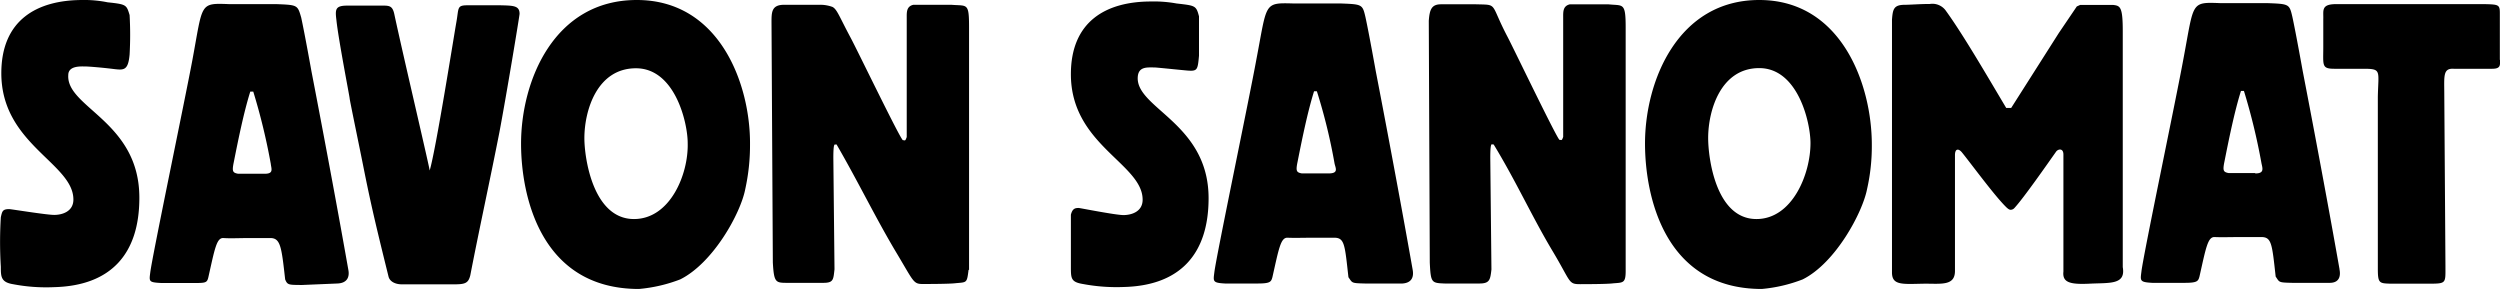 <svg id="Layer_1" data-name="Layer 1" xmlns="http://www.w3.org/2000/svg" viewBox="0 0 151.23 17.48"><defs><style>.cls-1{fill:#000000;}</style></defs><path class="cls-1" d="M4.13,4.54c0-.57.75-.52,1-.52s1.06.07,1.71.15.91.11,1-.87a21.48,21.48,0,0,0,0-2.39C7.65.29,7.65.26,6.51.14A7,7,0,0,0,5,0C2.22,0,.08,1.22.08,4.43c0,4.3,4.36,5.44,4.36,7.64,0,.73-.68.93-1.16.93S.62,12.64.55,12.65c-.4,0-.42.14-.5.49a24.39,24.39,0,0,0,0,3c0,.58,0,.93.73,1.05a10.64,10.64,0,0,0,2.51.18c3.41-.09,5.14-2,5.14-5.4C8.44,7.35,4,6.51,4.13,4.54M21.07,16.31c-1-5.67-2.23-12-2.23-12s-.4-2.24-.62-3.25C18,.3,18,.3,16.73.25c-.9,0-2.74,0-2.86,0C12.05.18,12.28.18,11.64,3.62c-.43,2.31-2.42,11.83-2.55,12.86-.07.55-.1.6.67.64h1.89c.77,0,.87,0,.95-.33.39-1.73.5-2.42.92-2.39s1,0,1.57,0c.43,0,1,0,1.26,0,.62,0,.68.53.9,2.5.14.35.22.33,1,.34l2.15-.09C21,17.13,21.16,16.76,21.07,16.31ZM16,10.51h-1.6c-.33-.06-.37-.15-.26-.69.27-1.36.6-3,1-4.28l.18,0a37.67,37.67,0,0,1,1.06,4.37C16.41,10.2,16.58,10.52,16,10.51ZM30.21,8c.45-2.39,1.21-7,1.22-7.16,0-.5-.37-.5-1.15-.52-.39,0-1.56,0-2,0-.65,0-.52.16-.67,1s-1.25,7.79-1.62,9c.08.17-1.61-7-2.13-9.43-.12-.6-.34-.55-.91-.55-.35,0-1.61,0-1.95,0-.72,0-.73.23-.65.87.11,1.11.8,4.65.8,4.74s.63,3.11.9,4.48c.45,2.24.84,3.82,1.45,6.29.07.31.41.48.81.48l3.14,0c.68,0,.88-.06,1-.55C29,13.81,29.65,10.86,30.21,8m8.31-8c-5,0-7,4.88-7,8.69,0,3.12,1.16,8.79,7.13,8.79a9.14,9.14,0,0,0,2.5-.58c2-1,3.65-4,3.93-5.45a12.34,12.34,0,0,0,.29-2.71C45.4,5.14,43.56,0,38.52,0Zm-.17,13.25c-2.48,0-3-3.7-3-4.89,0-1.67.76-4.23,3.12-4.23s3.13,3.28,3.13,4.53C41.65,10.54,40.54,13.25,38.35,13.25Zm20.27,3.08V1.67c0-1.53-.1-1.3-1.07-1.38-.27,0-1.41,0-2.3,0-.43.1-.4.47-.4.82V8.29c-.1.28-.1.19-.23.19s-2.74-5.41-3.17-6.21C50.77,1,50.64.57,50.36.42a2.16,2.16,0,0,0-.82-.13c-.47,0-1.58,0-2.11,0-.76,0-.76.45-.76,1.07l.08,14.52c.07,1.23.17,1.23.9,1.23.22,0,1.68,0,2.15,0,.62,0,.61-.19.68-.82l-.07-6.73c0-1.11.11-.74.19-.83,1.31,2.26,2.32,4.36,3.56,6.45,1.12,1.86,1.07,2,1.66,2,.19,0,1.65,0,2-.05.67-.06.67,0,.77-.81M86.43,1.26l.06,14.62c.06,1.23.1,1.24.91,1.27.21,0,1.62,0,2.09,0,.62,0,.66-.22.73-.85l-.07-6.74c0-1.16.12-.74.2-.83,1.38,2.27,2.32,4.37,3.57,6.46,1.12,1.87.94,2,1.66,2,.19,0,1.65,0,2-.05.62-.05.77,0,.76-.82V1.65c0-1.54-.16-1.29-1.06-1.39-.28,0-1.54,0-2.31,0-.44.1-.41.47-.41.83V8.28c-.09.26-.1.18-.22.18S91.62,3.05,91.2,2.24C90.1.15,90.65.3,89.29.26c-.49,0-1.54,0-2.12,0s-.69.33-.74,1M64.78,13c0,.59,0,3,0,3.13,0,.71,0,.93.73,1.05a10.93,10.93,0,0,0,2.49.18c3.39-.09,5.11-2,5.11-5.37,0-4.59-4.5-5.45-4.28-7.39.07-.58.58-.52,1-.52.13,0,1.57.15,1.7.16.91.09.91.1,1-.87,0-.5,0-1.94,0-2.38C72.36.33,72.3.34,71.17.21A7.57,7.57,0,0,0,69.63.09c-2.72,0-4.85,1.2-4.85,4.4,0,4.28,4.34,5.41,4.34,7.59,0,.73-.68.93-1.16.93s-2.64-.43-2.71-.43c-.23,0-.38.05-.47.41m20.67,3.3c-1-5.67-2.23-12-2.23-12s-.4-2.24-.62-3.25c-.18-.78-.2-.78-1.49-.83-.9,0-2.74,0-2.86,0C76.43.16,76.66.16,76,3.6c-.42,2.31-2.41,11.83-2.54,12.86-.07.56-.12.65.65.69h1.94c.78,0,.84-.09.92-.38.39-1.73.5-2.41.92-2.39s1,0,1.57,0c.43,0,1,0,1.25,0,.63,0,.64.42.86,2.39.25.35.16.36,1,.38l2.27,0C85.41,17.11,85.54,16.74,85.45,16.29Zm-5.1-5.8h-1.6c-.33-.06-.37-.15-.26-.69.27-1.36.6-3,1-4.28l.17,0a34,34,0,0,1,1.07,4.37C80.79,10.17,81,10.5,80.35,10.49ZM106.42,0c-4.91,0-6.91,4.88-6.91,8.68,0,3.13,1.15,8.8,7.06,8.8a9,9,0,0,0,2.48-.58c2-1,3.62-4.06,3.89-5.45a11.76,11.76,0,0,0,.29-2.71C113.23,5.14,111.41,0,106.42,0Zm-.17,13.25c-2.46,0-2.92-3.7-2.92-4.9,0-1.66.75-4.23,3.09-4.23s3.1,3.28,3.1,4.54C109.52,10.53,108.42,13.25,106.25,13.25Zm22.16,2.93V1.89c0-1.47-.15-1.54-.57-1.59h-1.51l-.5,0-.2.09L124.54,2l-2.88,4.53-.3,0c-1.19-2-2.63-4.48-3.68-5.92a1,1,0,0,0-.94-.37c-.58,0-1.22.05-1.51.05-.68,0-.73.27-.78.89V16.48c0,.81.65.7,2,.68,1,0,1.81.13,1.81-.77v-7c0-.43.23-.41.43-.16.56.69,2,2.66,2.69,3.32.15.14.21.14.26.14a.31.31,0,0,0,.21-.1c.55-.59,2-2.67,2.53-3.42.13-.17.45-.22.44.2v7.06c-.07.65.38.79,1.59.73s2.19.08,2-1m13.11.11c-1-5.67-2.23-12-2.23-12s-.4-2.24-.62-3.25c-.18-.78-.2-.78-1.5-.83-.89,0-2.73,0-2.85,0-1.82-.07-1.59-.07-2.24,3.37-.42,2.31-2.42,11.83-2.54,12.86-.07.56-.12.65.66.69h1.93c.78,0,.84-.09.92-.38.39-1.73.5-2.41.92-2.39s1,0,1.57,0c.43,0,1,0,1.25,0,.63,0,.65.42.87,2.39.24.35.15.36,1,.38l2.27,0C141.48,17.11,141.61,16.74,141.52,16.29Zm-5.1-5.8h-1.6c-.33-.06-.37-.15-.26-.69.27-1.36.6-3,1-4.28l.18,0a37.67,37.67,0,0,1,1.06,4.37C136.86,10.17,137,10.5,136.42,10.49Zm14.8-6.86V.77c0-.49-.1-.5-.91-.52h-9c-.92,0-.75.4-.77.9v1.7c0,1.1-.11,1.31.67,1.31h1.73c1.15,0,.93.09.9,1.71V16.24c0,.89.08.9.76.92h2.27c1.13,0,1.06,0,1.06-1.07l-.07-10.33c0-1.14-.1-1.64.57-1.6h2.33c.5,0,.48-.21.47-.53"/></svg>